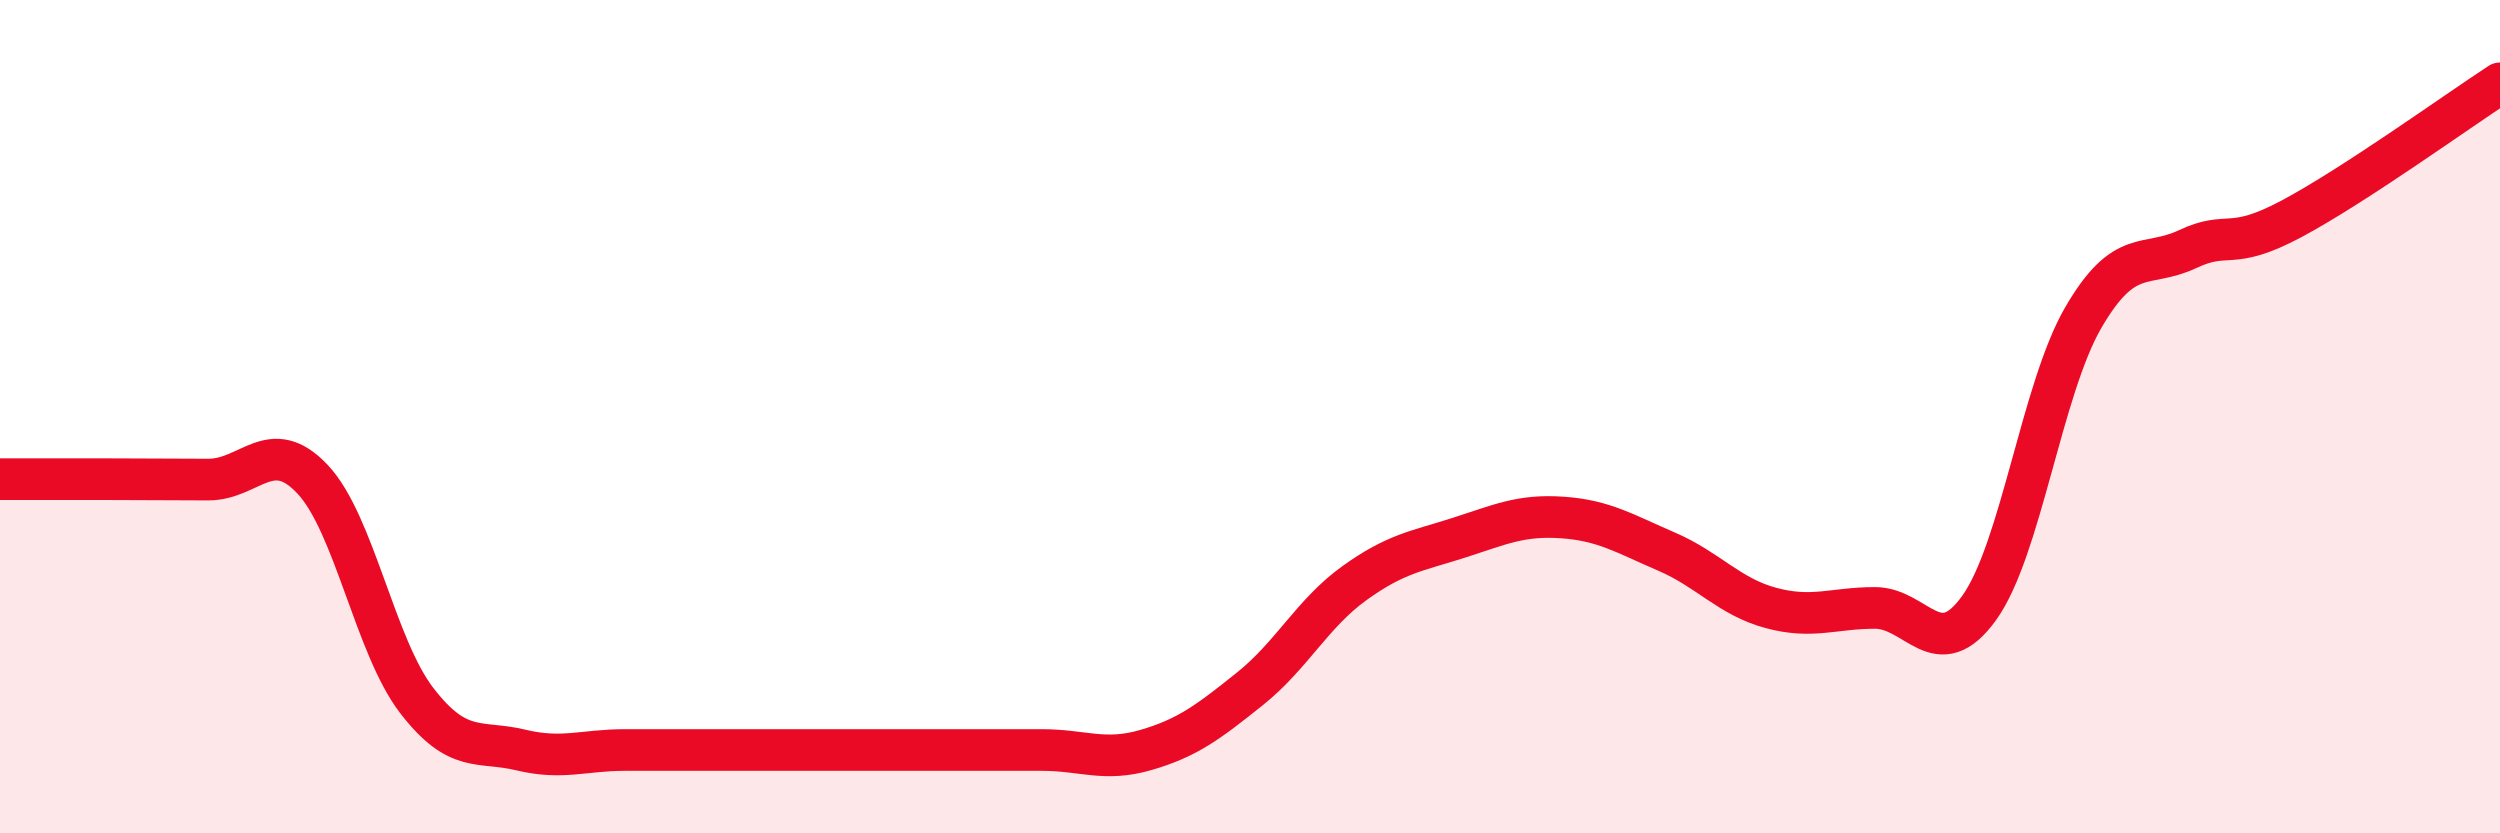 
    <svg width="60" height="20" viewBox="0 0 60 20" xmlns="http://www.w3.org/2000/svg">
      <path
        d="M 0,11.5 C 0.5,11.5 1.5,11.5 2.5,11.5 C 3.5,11.5 4,11.51 5,11.51 C 6,11.51 6.5,10.44 7.5,11.5 C 8.5,12.56 9,15.51 10,16.81 C 11,18.11 11.5,17.76 12.5,18 C 13.5,18.24 14,18 15,18 C 16,18 16.5,18 17.5,18 C 18.5,18 19,18 20,18 C 21,18 21.5,18 22.5,18 C 23.5,18 24,18 25,18 C 26,18 26.5,18.29 27.5,18 C 28.5,17.71 29,17.33 30,16.53 C 31,15.73 31.5,14.72 32.5,14 C 33.5,13.28 34,13.23 35,12.91 C 36,12.59 36.5,12.35 37.5,12.42 C 38.5,12.49 39,12.81 40,13.24 C 41,13.67 41.5,14.32 42.5,14.59 C 43.5,14.86 44,14.59 45,14.59 C 46,14.59 46.5,15.98 47.5,14.59 C 48.5,13.2 49,9.34 50,7.62 C 51,5.9 51.5,6.45 52.5,5.98 C 53.5,5.51 53.5,6.05 55,5.25 C 56.5,4.45 59,2.65 60,2L60 20L0 20Z"
        fill="#EB0A25"
        opacity="0.1"
        stroke-linecap="round"
        stroke-linejoin="round"
      />
      <path
        d="M 0,11.5 C 0.5,11.5 1.5,11.5 2.5,11.5 C 3.5,11.5 4,11.51 5,11.51 C 6,11.51 6.5,10.44 7.5,11.5 C 8.5,12.56 9,15.51 10,16.81 C 11,18.11 11.5,17.76 12.5,18 C 13.5,18.24 14,18 15,18 C 16,18 16.5,18 17.5,18 C 18.5,18 19,18 20,18 C 21,18 21.5,18 22.5,18 C 23.5,18 24,18 25,18 C 26,18 26.5,18.29 27.5,18 C 28.5,17.71 29,17.33 30,16.53 C 31,15.73 31.5,14.72 32.5,14 C 33.5,13.28 34,13.23 35,12.91 C 36,12.59 36.5,12.35 37.5,12.42 C 38.5,12.49 39,12.81 40,13.24 C 41,13.67 41.5,14.32 42.5,14.59 C 43.5,14.86 44,14.59 45,14.59 C 46,14.59 46.5,15.98 47.5,14.59 C 48.5,13.2 49,9.34 50,7.62 C 51,5.9 51.5,6.45 52.5,5.98 C 53.5,5.51 53.5,6.05 55,5.25 C 56.5,4.45 59,2.65 60,2"
        stroke="#EB0A25"
        stroke-width="1"
        fill="none"
        stroke-linecap="round"
        stroke-linejoin="round"
      />
    </svg>
  